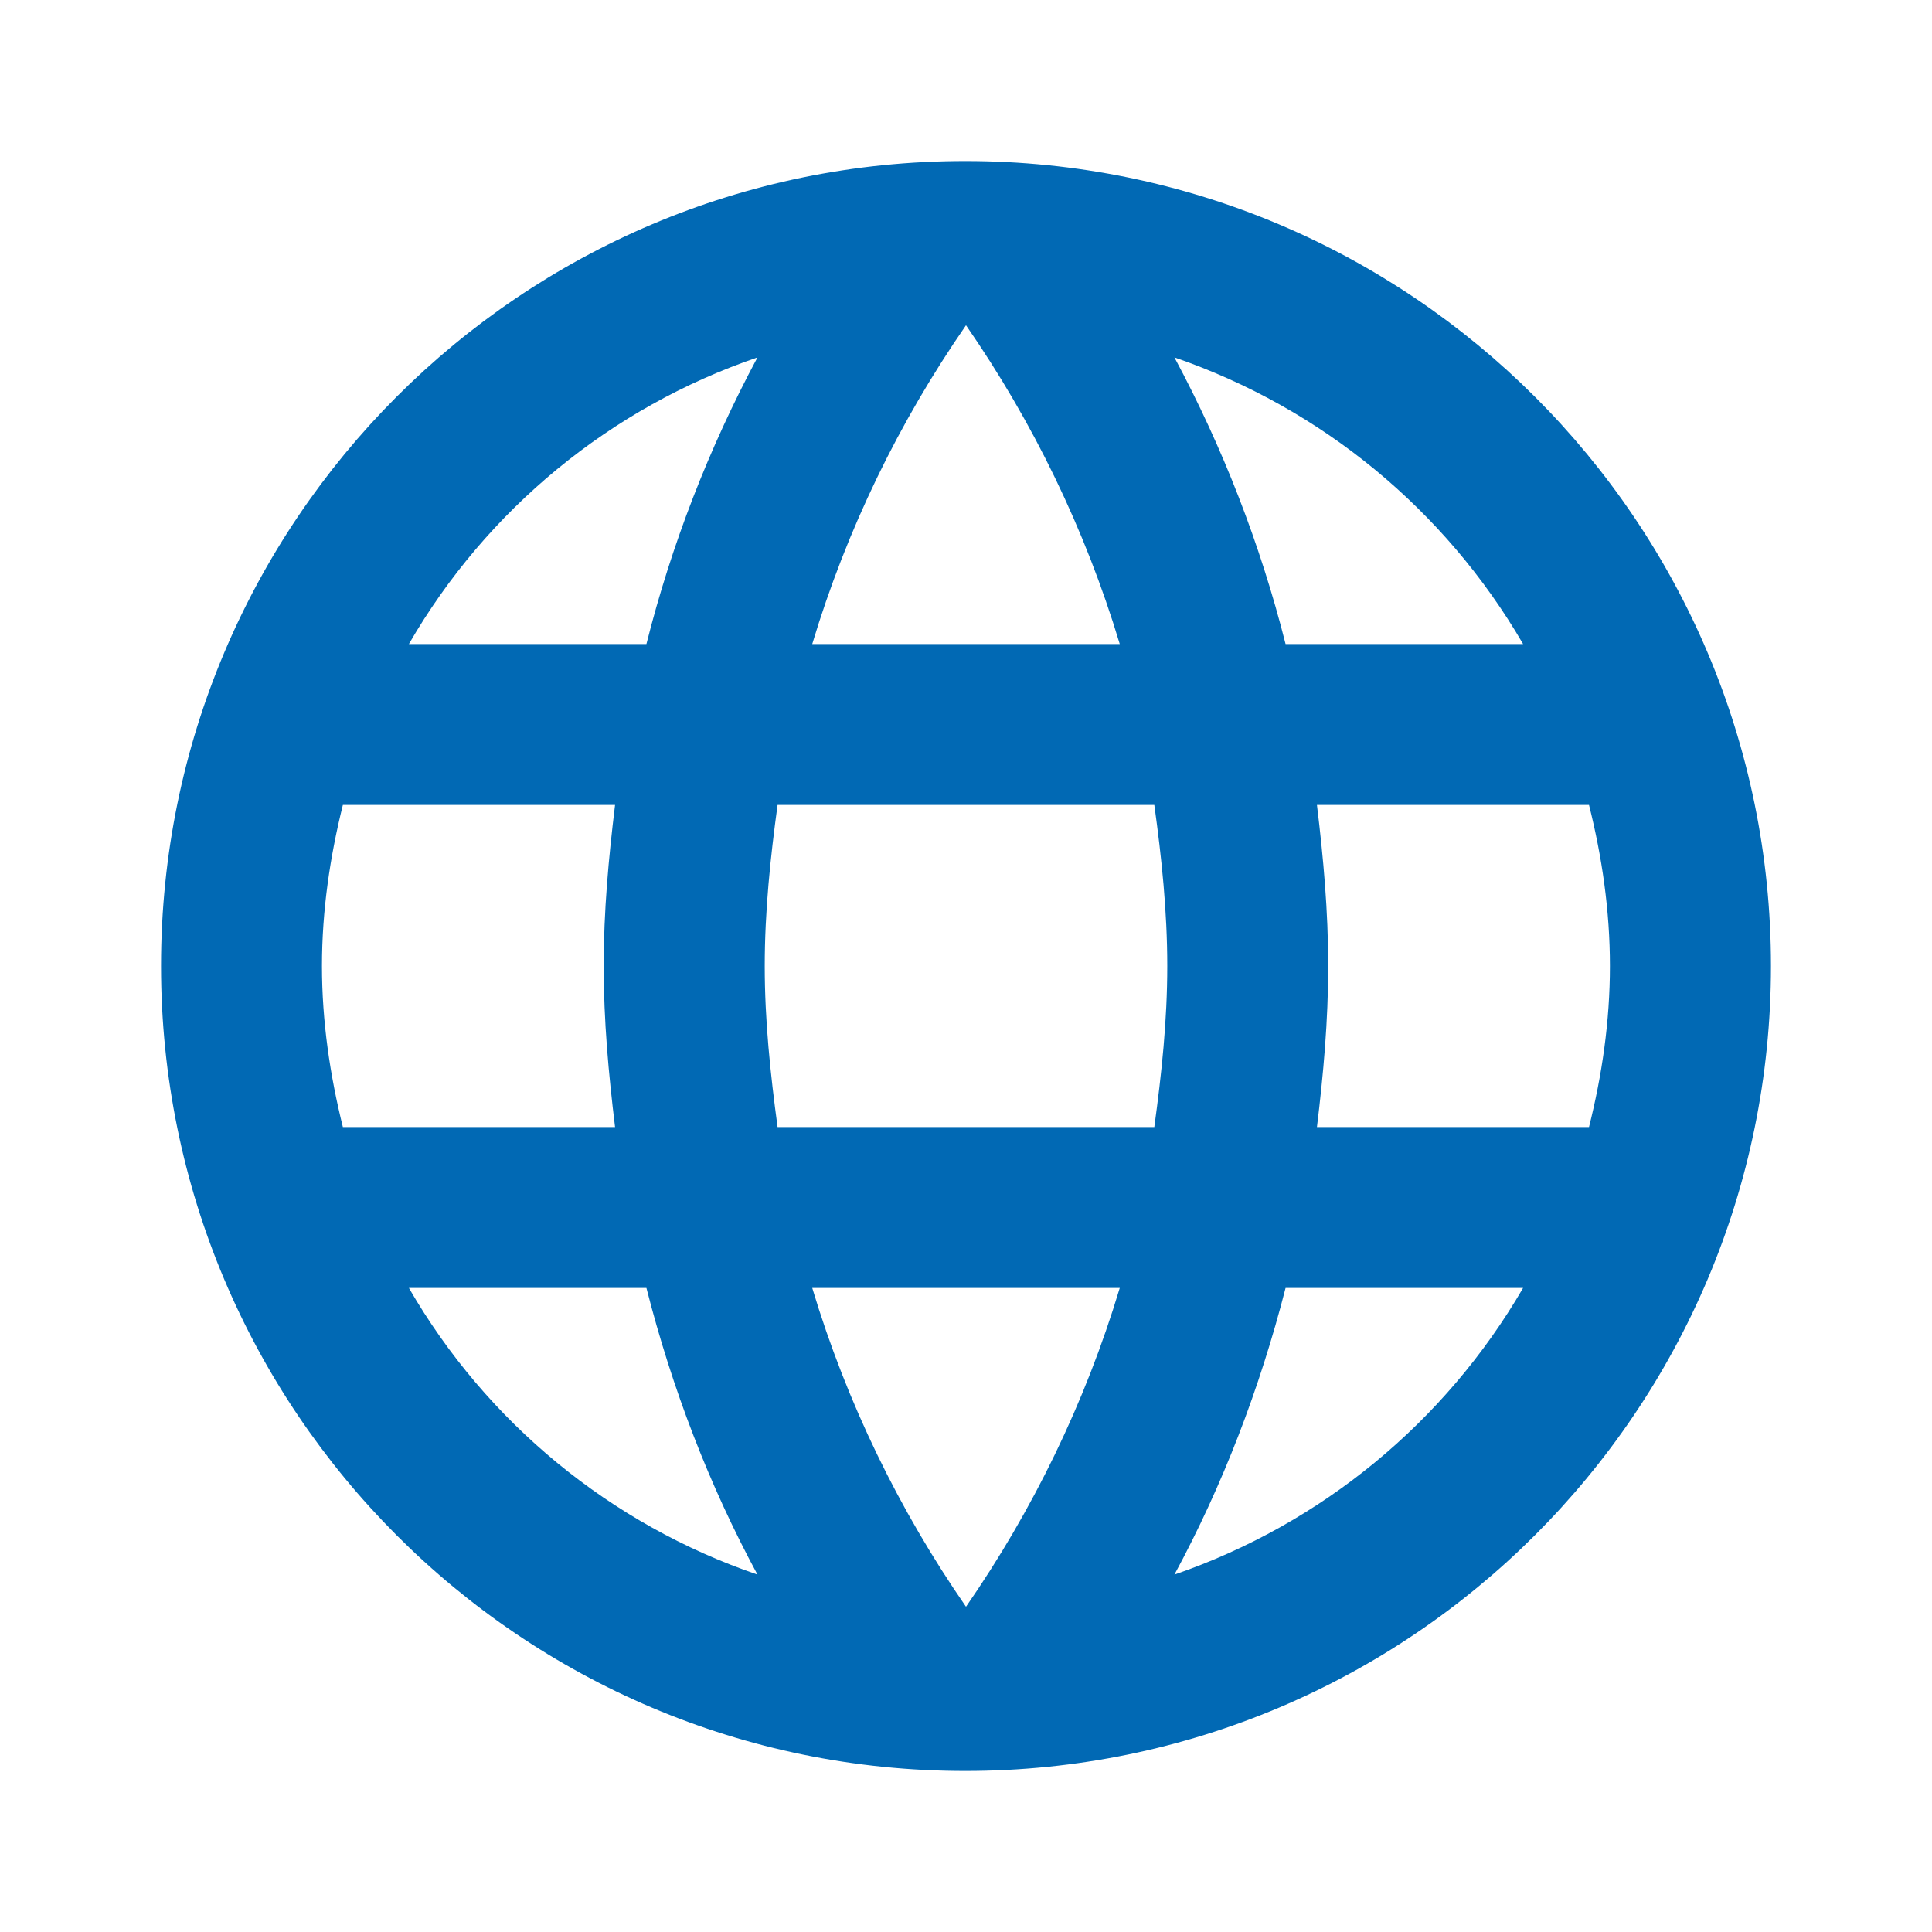 <?xml version="1.0" encoding="UTF-8"?> <svg xmlns="http://www.w3.org/2000/svg" width="17" height="17" viewBox="0 0 17 17" fill="none"><path d="M8.493 1.417C4.583 1.417 1.417 4.59 1.417 8.5C1.417 12.41 4.583 15.583 8.493 15.583C12.41 15.583 15.583 12.41 15.583 8.5C15.583 4.59 12.41 1.417 8.493 1.417ZM13.402 5.667H11.312C11.09 4.789 10.762 3.943 10.334 3.145C11.627 3.59 12.715 4.485 13.402 5.667ZM8.5 2.862C9.088 3.712 9.548 4.654 9.853 5.667H7.147C7.452 4.654 7.912 3.712 8.5 2.862ZM3.017 9.917C2.904 9.463 2.833 8.989 2.833 8.5C2.833 8.011 2.904 7.537 3.017 7.083H5.412C5.355 7.551 5.312 8.018 5.312 8.5C5.312 8.982 5.355 9.449 5.412 9.917H3.017ZM3.598 11.333H5.688C5.914 12.219 6.24 13.069 6.665 13.855C5.372 13.413 4.282 12.517 3.598 11.333ZM5.688 5.667H3.598C4.282 4.483 5.372 3.587 6.665 3.145C6.238 3.943 5.909 4.789 5.688 5.667ZM8.5 14.138C7.912 13.288 7.452 12.346 7.147 11.333H9.853C9.548 12.346 9.088 13.288 8.5 14.138ZM10.157 9.917H6.842C6.779 9.449 6.729 8.982 6.729 8.5C6.729 8.018 6.779 7.544 6.842 7.083H10.157C10.221 7.544 10.271 8.018 10.271 8.5C10.271 8.982 10.221 9.449 10.157 9.917ZM10.334 13.855C10.759 13.069 11.085 12.219 11.312 11.333H13.402C12.715 12.515 11.627 13.41 10.334 13.855ZM11.588 9.917C11.645 9.449 11.687 8.982 11.687 8.5C11.687 8.018 11.645 7.551 11.588 7.083H13.982C14.096 7.537 14.166 8.011 14.166 8.5C14.166 8.989 14.096 9.463 13.982 9.917H11.588Z" fill="#0169B4"></path></svg> 